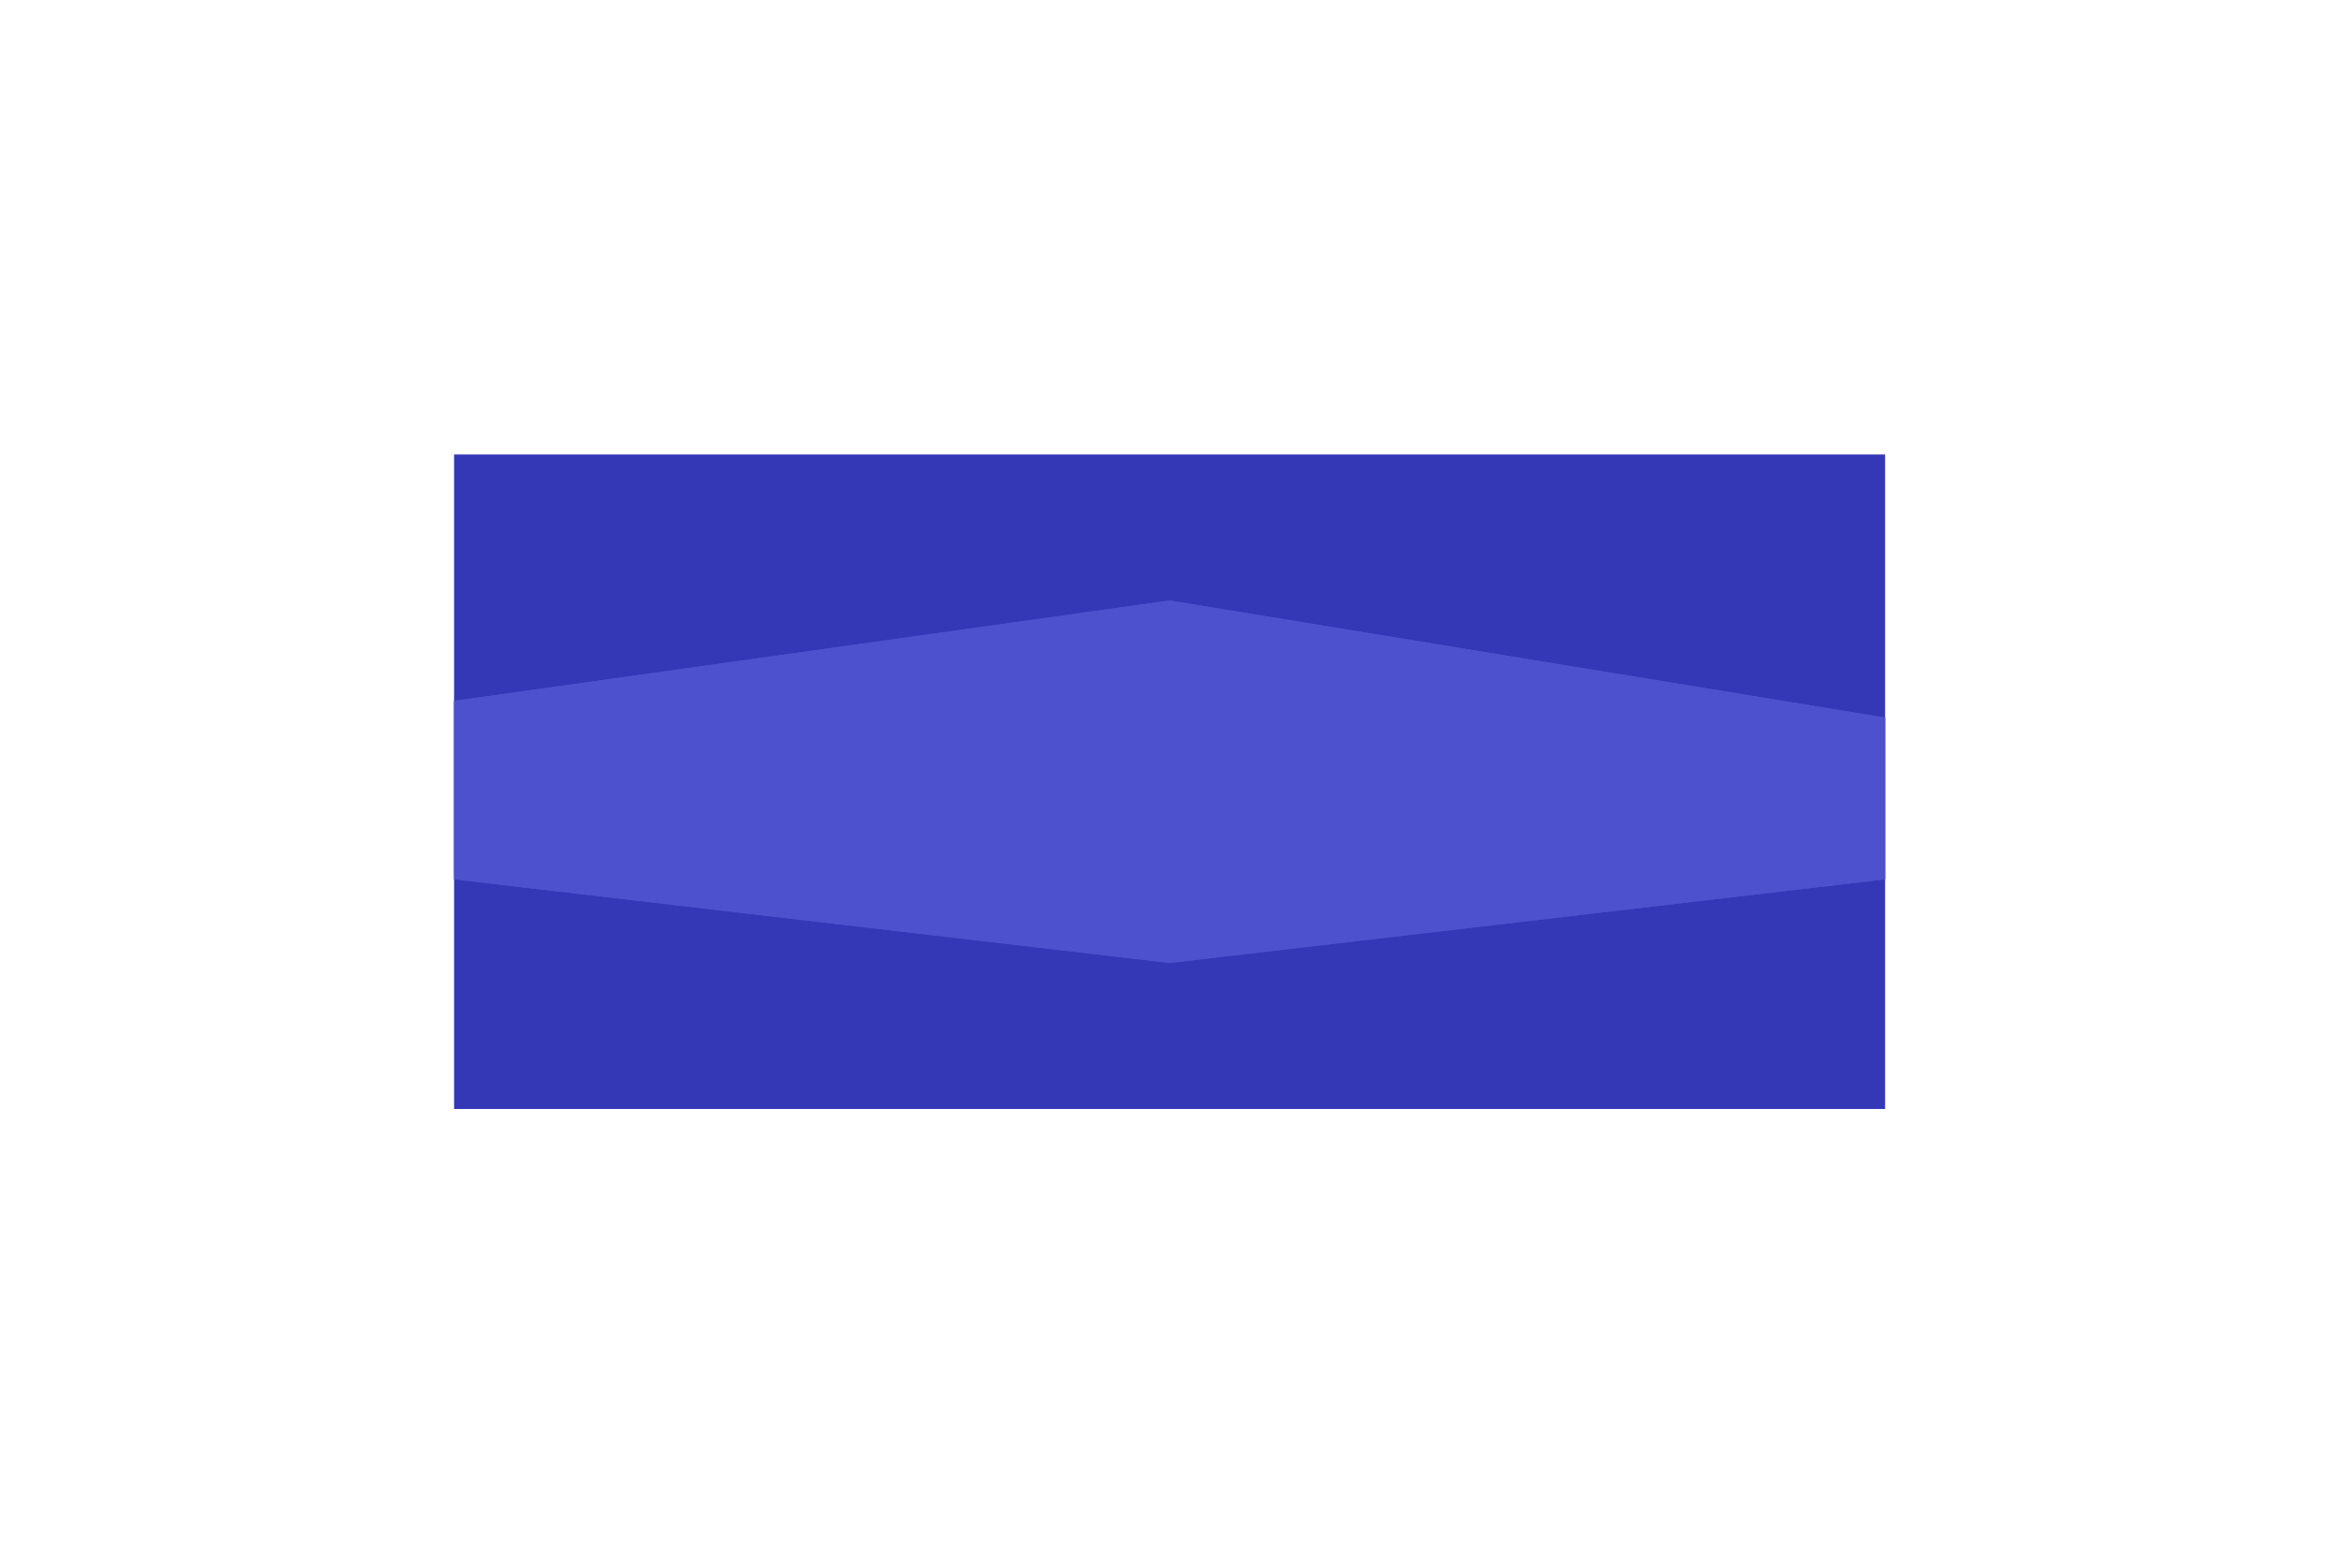 <?xml version="1.0" encoding="UTF-8"?> <svg xmlns="http://www.w3.org/2000/svg" width="112" height="75" viewBox="0 0 112 75" fill="none"><g filter="url(#filter0_f_131_7367)"><rect x="21.715" y="21.738" width="68.435" height="31.304" fill="#3438B6"></rect></g><g filter="url(#filter1_f_131_7367)"><path d="M21.715 33.521L55.933 28.721L90.15 34.321V42.058L55.933 46.058L21.715 42.058V33.521Z" fill="#4D51CD"></path><path d="M21.715 33.521L55.933 28.721L90.15 34.321V42.058L55.933 46.058L21.715 42.058V33.521Z" fill="#4D51CD"></path></g><defs><filter id="filter0_f_131_7367" x="0.275" y="0.298" width="111.315" height="74.183" filterUnits="userSpaceOnUse" color-interpolation-filters="sRGB"><feFlood flood-opacity="0" result="BackgroundImageFix"></feFlood><feBlend mode="normal" in="SourceGraphic" in2="BackgroundImageFix" result="shape"></feBlend><feGaussianBlur stdDeviation="10.72" result="effect1_foregroundBlur_131_7367"></feGaussianBlur></filter><filter id="filter1_f_131_7367" x="16.515" y="23.521" width="78.835" height="27.737" filterUnits="userSpaceOnUse" color-interpolation-filters="sRGB"><feFlood flood-opacity="0" result="BackgroundImageFix"></feFlood><feBlend mode="normal" in="SourceGraphic" in2="BackgroundImageFix" result="shape"></feBlend><feGaussianBlur stdDeviation="2.6" result="effect1_foregroundBlur_131_7367"></feGaussianBlur></filter></defs></svg> 
